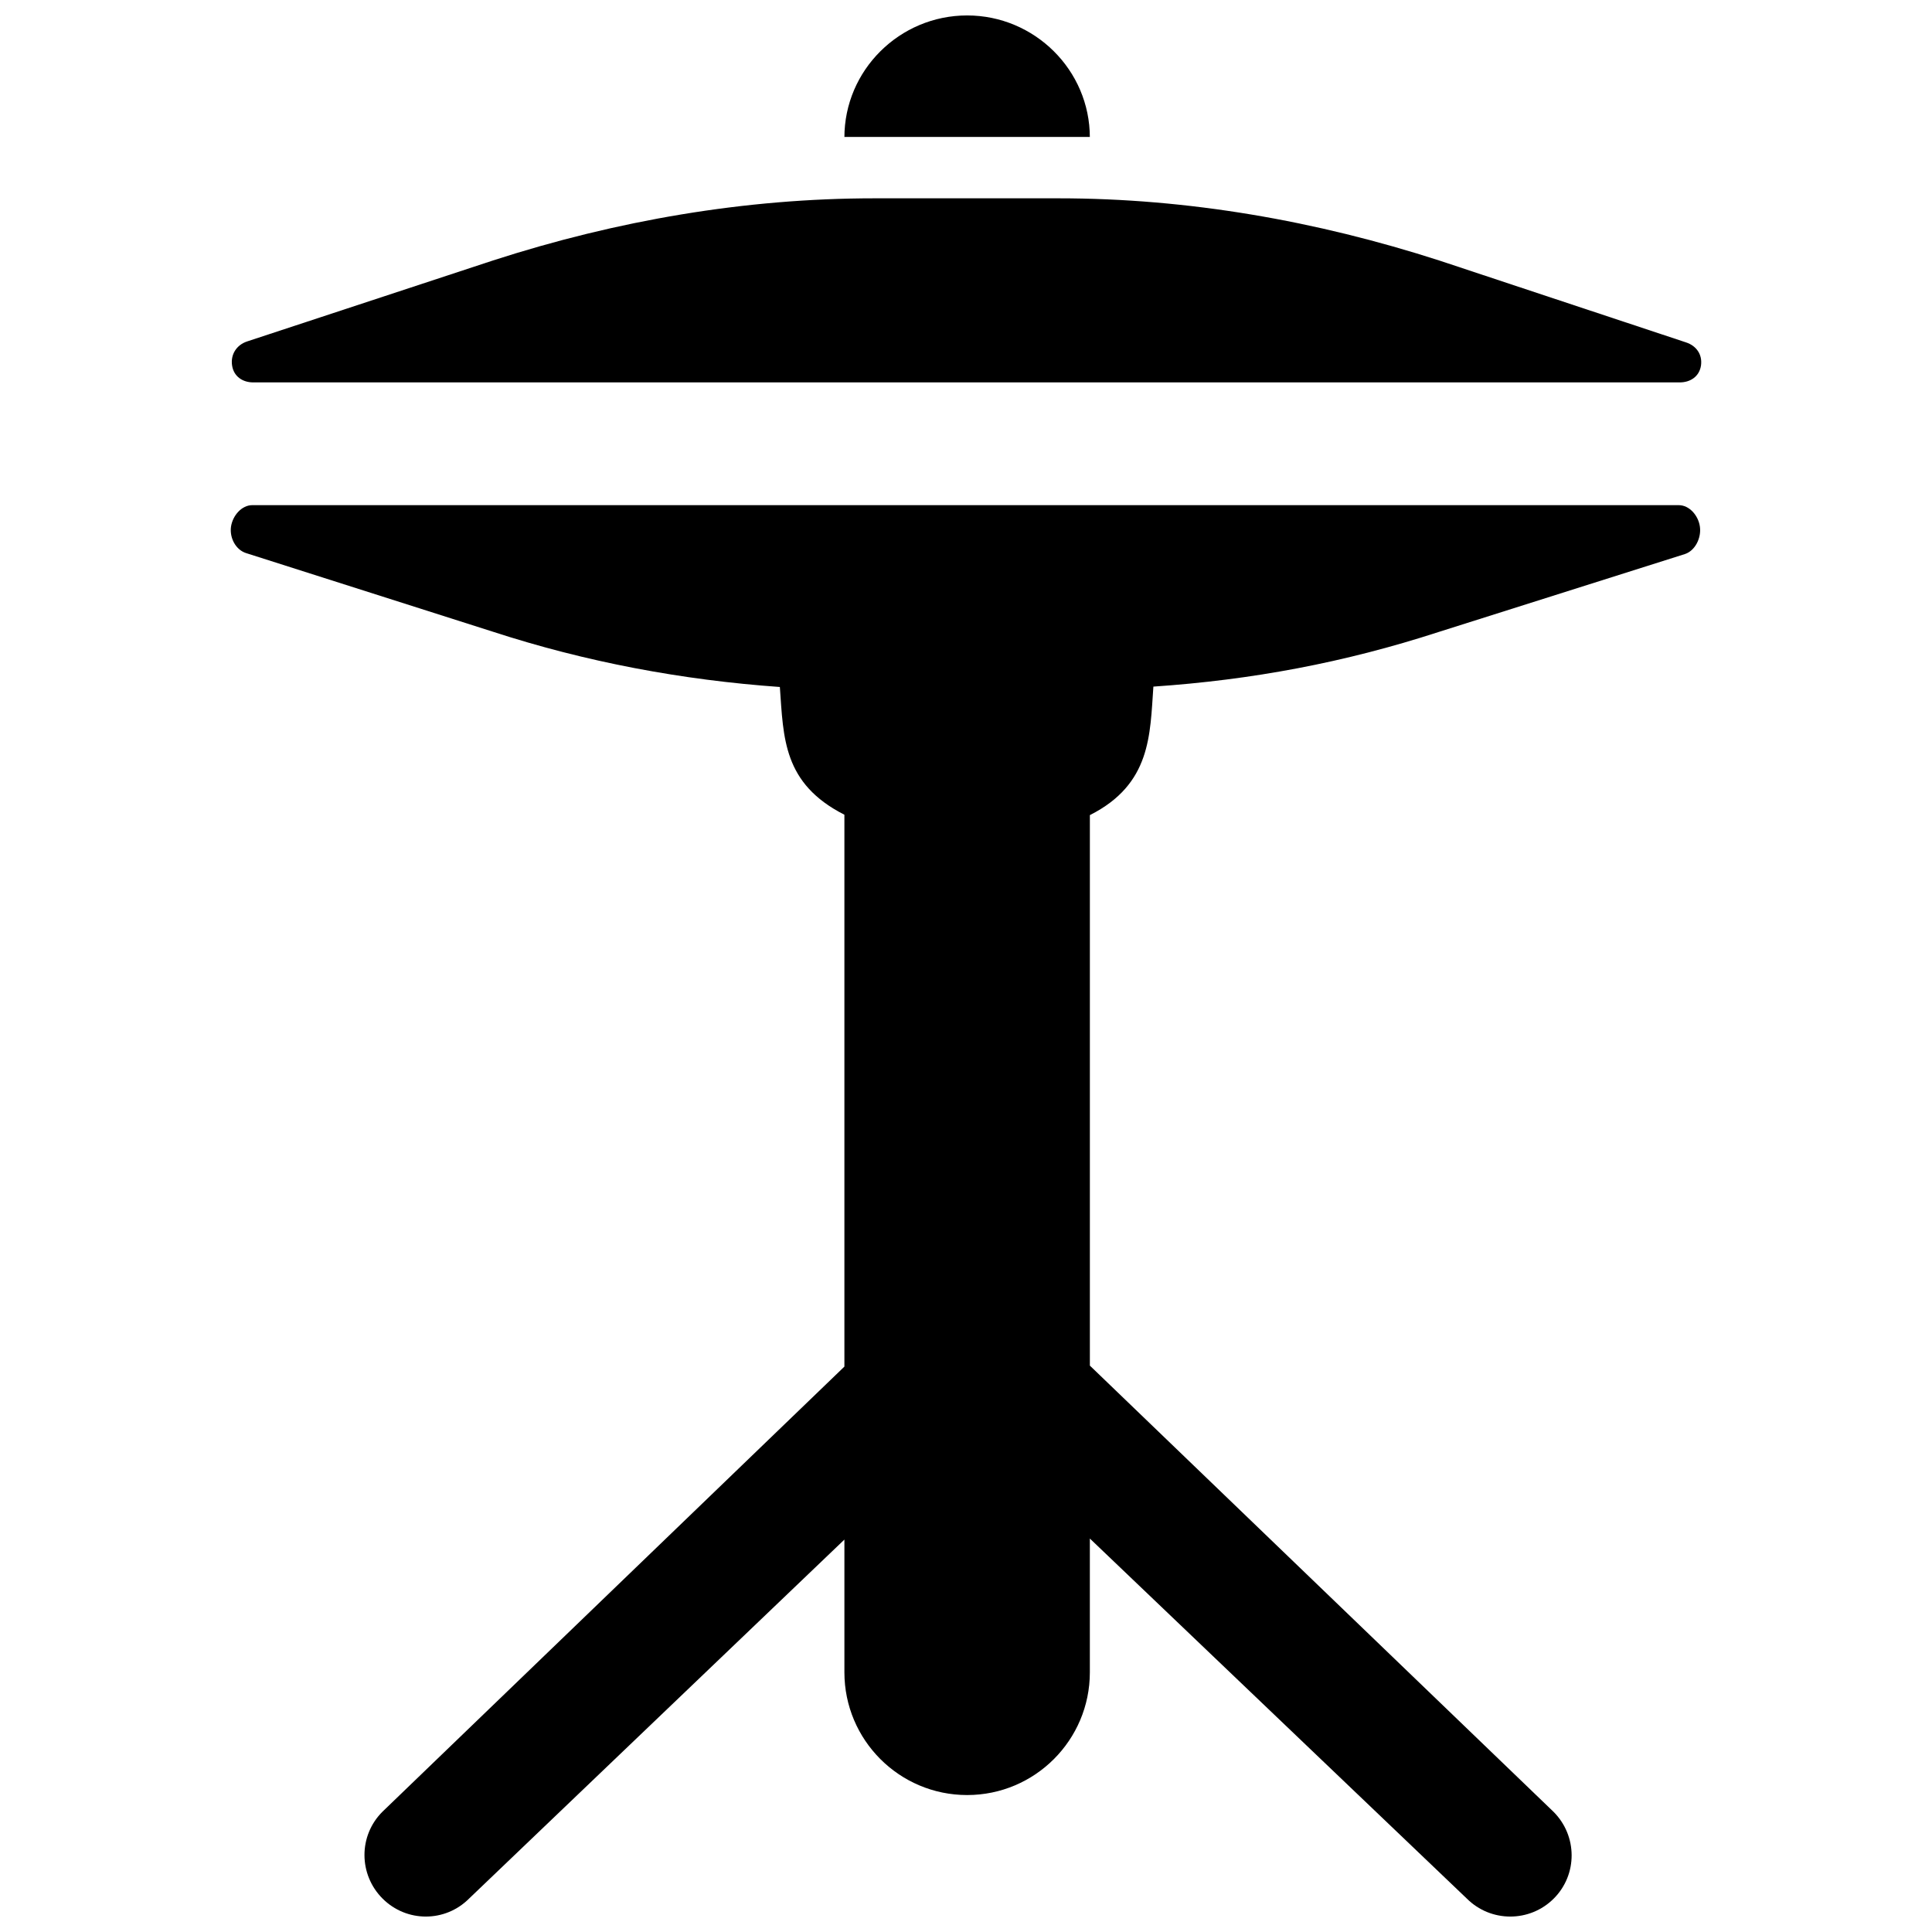 <?xml version="1.0" encoding="UTF-8"?>
<!-- Uploaded to: SVG Repo, www.svgrepo.com, Generator: SVG Repo Mixer Tools -->
<svg width="800px" height="800px" version="1.1" viewBox="144 144 512 512" xmlns="http://www.w3.org/2000/svg">
 <defs>
  <clipPath id="b">
   <path d="m367 148.09h66v32.906h-66z"/>
  </clipPath>
  <clipPath id="a">
   <path d="m205 277h390v374.9h-390z"/>
  </clipPath>
 </defs>
 <path d="m211.12 245.34h378.02c2.812 0 5.203-1.547 5.644-4.488 0.406-2.961-1.285-5.238-3.969-6.113l-65.262-21.66c-32.734-10.57-66.758-16.523-100.99-16.523h-48.867c-34.215 0-68.27 5.871-101 16.457l-65.23 21.48c-2.699 0.895-4.391 3.367-3.969 6.309 0.422 2.961 2.797 4.539 5.625 4.539z"/>
 <g clip-path="url(#b)">
  <path d="m432.82 180.44c0-17.859-14.652-32.348-32.523-32.348-17.871 0-32.523 14.488-32.523 32.348l-0.004-0.148h65.051z"/>
 </g>
 <g clip-path="url(#a)">
  <path d="m588.88 277.87h-378.02c-2.812 0-5.203 2.75-5.644 5.723-0.406 2.992 1.285 6.113 3.984 6.977l65.246 20.785c24.832 8.098 50.363 12.863 76.223 14.703 0.973 13.594 0.844 25.578 17.105 33.855v146.25l-122.44 117.98c-6.359 6.359-6.309 16.637 0.047 22.996 6.359 6.359 16.586 6.359 22.93 0l99.465-95.133v35.176c0 17.953 14.57 32.523 32.523 32.523s32.523-14.57 32.523-32.523v-35.453l99.898 95.41c6.359 6.359 16.684 6.359 23.043 0s6.293-16.637-0.066-22.996l-122.87-118.24v-145.89c16.262-8.211 15.922-21.27 16.832-34.055 26.051-1.773 50.574-6.344 75.586-14.473l65.262-20.652c2.715-0.879 4.406-4.277 3.984-7.254-0.406-2.957-2.781-5.707-5.609-5.707z"/>
 </g>
</svg>